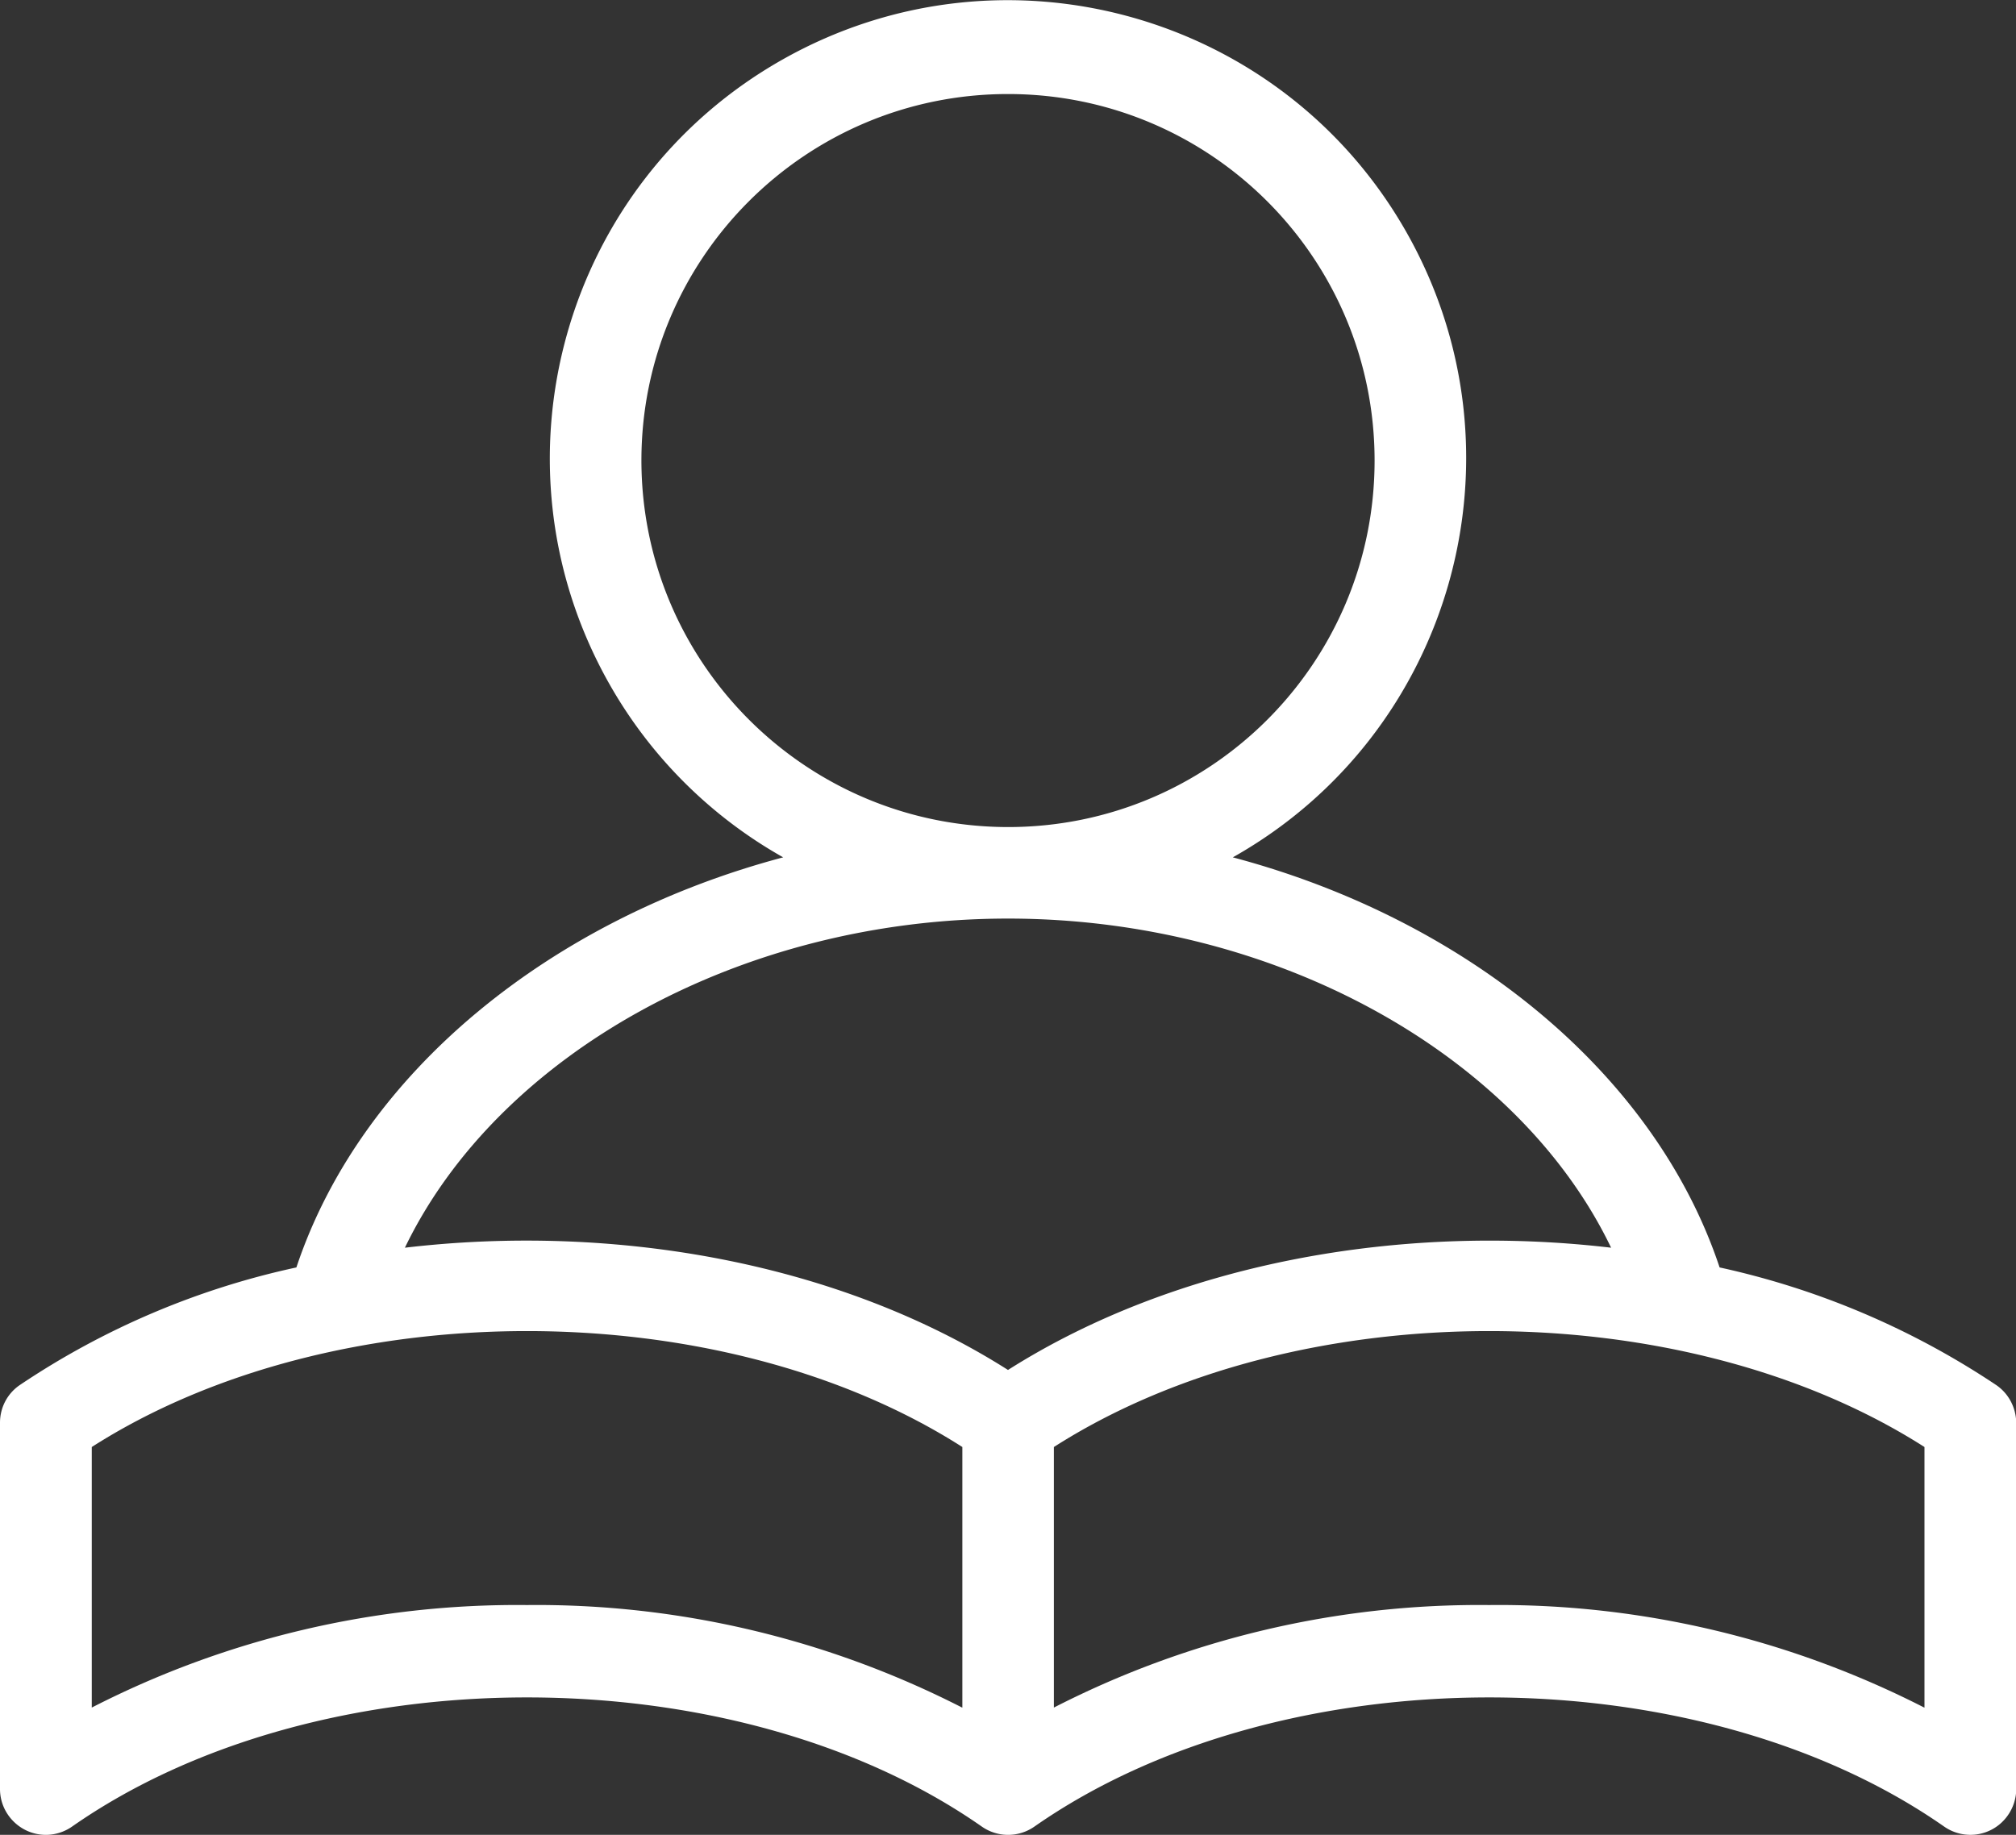<svg xmlns="http://www.w3.org/2000/svg" viewBox="0 0 87.88 80"><rect x="0" y="0" width="87.88" height="80" fill="#333333" stroke="none"/><path d="M87.02 60.39a35.218 35.218 0 00-12.06-5.13c-2.83-8.5-11.09-15.19-21.22-17.88 9.61-5.41 13.01-17.59 7.6-27.2s-17.59-13.01-27.2-7.6-13.01 17.59-7.6 27.2c1.79 3.18 4.42 5.81 7.6 7.6-10.13 2.69-18.39 9.38-21.22 17.88-4.31.93-8.4 2.67-12.06 5.13-.54.37-.86.98-.86 1.64V78c0 1.1.9 2 2 2 .41 0 .81-.13 1.14-.36 10.75-7.51 28.91-7.51 39.66 0a2 2 0 002.29 0c10.75-7.51 28.91-7.51 39.66 0 .91.63 2.15.41 2.78-.5.23-.33.36-.73.36-1.14V62.03c-.01-.66-.33-1.27-.87-1.64zM27.96 20.08c0-8.82 7.15-15.98 15.98-15.98s15.98 7.15 15.98 15.98-7.15 15.98-15.98 15.98c-8.82-.01-15.97-7.16-15.98-15.98zm13.98 54.37c-5.87-3-12.38-4.54-18.97-4.47-6.59-.07-13.1 1.46-18.97 4.47V63.09c10.54-6.74 27.4-6.74 37.95 0v11.36zm2-14.72c-7.35-4.67-17.1-6.41-26.29-5.33 4.06-8.42 14.61-14.35 26.29-14.35s22.24 5.93 26.29 14.35c-9.19-1.08-18.94.67-26.29 5.33zm39.94 14.72c-5.87-3-12.38-4.54-18.97-4.47-6.59-.07-13.1 1.46-18.97 4.47V63.09c10.54-6.74 27.4-6.74 37.95 0v11.36z" fill="#fff"/></svg>